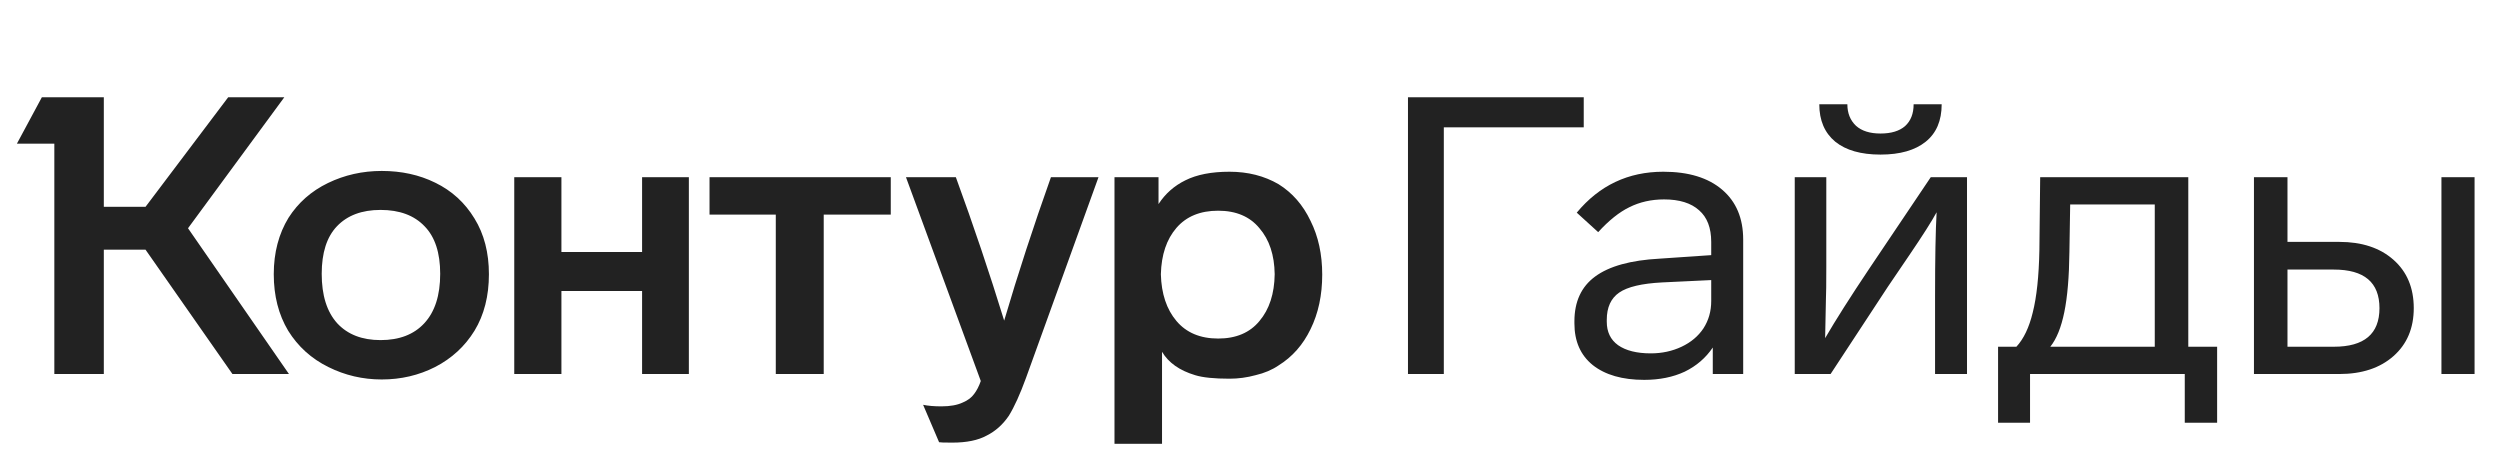<svg width="127" height="24" viewBox="0 0 127 24" fill="none" xmlns="http://www.w3.org/2000/svg">
<path d="M9.551 11.595L14.679 19H11.808L7.393 12.684H5.274V19H2.76V7.298H0.859L2.126 4.942H5.274V10.506H7.393L11.591 4.942H14.442L9.551 11.595ZM13.907 13.931C13.907 12.836 14.158 11.879 14.659 11.06C15.148 10.295 15.815 9.707 16.659 9.298C17.504 8.889 18.415 8.684 19.392 8.684C20.395 8.684 21.299 8.882 22.104 9.278C22.949 9.687 23.616 10.295 24.104 11.1C24.593 11.892 24.837 12.836 24.837 13.931C24.837 15.04 24.593 15.997 24.104 16.802C23.616 17.594 22.949 18.208 22.104 18.644C21.273 19.066 20.369 19.277 19.392 19.277C18.428 19.277 17.524 19.066 16.679 18.644C15.821 18.221 15.141 17.607 14.64 16.802C14.151 15.984 13.907 15.027 13.907 13.931ZM56.616 9.001H58.853V10.367C59.196 9.839 59.652 9.437 60.219 9.159C60.8 8.869 61.546 8.724 62.457 8.724C63.394 8.724 64.225 8.935 64.951 9.357C65.651 9.793 66.192 10.413 66.575 11.219C66.971 12.011 67.169 12.921 67.169 13.951C67.169 14.994 66.971 15.918 66.575 16.723C66.192 17.515 65.651 18.129 64.951 18.564C64.621 18.789 64.232 18.954 63.783 19.059C63.348 19.178 62.906 19.238 62.457 19.238C61.678 19.238 61.097 19.178 60.714 19.059C59.922 18.822 59.361 18.426 59.031 17.871V22.544H56.616V9.001ZM26.124 9.001H28.52V12.803H32.618V9.001H34.994V19H32.618V14.783H28.52V19H26.124V9.001ZM36.044 9.001H45.251V10.902H41.845V19H39.41V10.902H36.044V9.001ZM48.557 9.001C49.455 11.456 50.273 13.885 51.012 16.287C51.712 13.911 52.504 11.483 53.388 9.001H55.804L52.121 19.198C51.818 20.03 51.527 20.67 51.25 21.119C50.946 21.567 50.57 21.904 50.121 22.128C49.686 22.366 49.105 22.485 48.379 22.485C47.97 22.485 47.745 22.478 47.706 22.465L46.894 20.564C47.145 20.617 47.455 20.643 47.825 20.643C48.273 20.643 48.636 20.577 48.913 20.445C49.164 20.34 49.356 20.195 49.488 20.01C49.62 19.838 49.732 19.62 49.824 19.356L46.023 9.001H48.557ZM16.343 13.911C16.343 15.007 16.607 15.845 17.134 16.426C17.663 16.994 18.395 17.277 19.332 17.277C20.283 17.277 21.022 16.994 21.55 16.426C22.091 15.845 22.362 15.007 22.362 13.911C22.362 12.842 22.098 12.037 21.57 11.496C21.042 10.941 20.296 10.664 19.332 10.664C18.382 10.664 17.643 10.941 17.115 11.496C16.6 12.037 16.343 12.842 16.343 13.911ZM58.972 13.931C58.998 14.921 59.262 15.713 59.764 16.307C60.266 16.901 60.972 17.198 61.883 17.198C62.793 17.198 63.493 16.901 63.981 16.307C64.483 15.713 64.74 14.921 64.754 13.931C64.74 12.954 64.483 12.176 63.981 11.595C63.493 11.001 62.793 10.704 61.883 10.704C60.972 10.704 60.266 10.994 59.764 11.575C59.262 12.156 58.998 12.941 58.972 13.931Z" fill="#222222"/>
<path d="M73.346 6.467V19H71.525V4.942H80.454V6.467H73.346ZM87.009 19V17.654C86.653 18.182 86.178 18.591 85.584 18.881C84.99 19.158 84.303 19.297 83.525 19.297C82.416 19.297 81.544 19.046 80.911 18.545C80.29 18.043 79.98 17.337 79.98 16.426V16.327C79.98 15.324 80.33 14.565 81.03 14.05C81.743 13.522 82.838 13.218 84.317 13.139L86.93 12.961V12.288C86.93 11.575 86.725 11.04 86.316 10.684C85.907 10.314 85.313 10.13 84.534 10.13C83.888 10.13 83.3 10.262 82.772 10.526C82.257 10.776 81.729 11.199 81.188 11.793L80.099 10.803C81.248 9.417 82.713 8.724 84.495 8.724C85.775 8.724 86.772 9.027 87.484 9.635C88.197 10.242 88.554 11.087 88.554 12.169V19H87.009ZM84.435 14.347C83.406 14.4 82.68 14.571 82.257 14.862C81.835 15.152 81.624 15.614 81.624 16.248V16.347C81.624 16.862 81.815 17.258 82.198 17.535C82.594 17.812 83.148 17.951 83.861 17.951C84.429 17.951 84.95 17.838 85.425 17.614C85.9 17.39 86.27 17.079 86.534 16.683C86.798 16.274 86.93 15.812 86.93 15.297V14.228L84.435 14.347ZM98.637 5.298C98.637 6.13 98.367 6.764 97.826 7.199C97.284 7.635 96.519 7.853 95.529 7.853C94.539 7.853 93.773 7.635 93.232 7.199C92.691 6.75 92.42 6.117 92.42 5.298H93.846C93.846 5.747 93.991 6.11 94.281 6.387C94.572 6.651 94.987 6.783 95.529 6.783C96.07 6.783 96.486 6.658 96.776 6.407C97.067 6.143 97.212 5.774 97.212 5.298H98.637ZM99.924 9.001V19H98.301V15.02C98.301 13.133 98.327 11.72 98.38 10.783C98.129 11.245 97.667 11.971 96.994 12.961L95.905 14.565L92.994 19H91.173V9.001H92.776V13.575C92.776 14.406 92.77 14.948 92.757 15.198L92.717 17.178C93.245 16.268 93.991 15.093 94.954 13.654L98.083 9.001H99.924ZM101.502 17.614H102.433C102.802 17.218 103.08 16.637 103.264 15.872C103.462 15.093 103.575 14.037 103.601 12.704L103.641 9.001H111.165V17.614H112.63V21.475H110.986V19H103.126V21.475H101.502V17.614ZM109.462 10.387H105.165L105.126 12.803C105.112 14.057 105.027 15.073 104.868 15.852C104.71 16.631 104.472 17.218 104.155 17.614H109.462V10.387ZM114.501 9.001H116.204V12.288H118.837C119.986 12.288 120.903 12.591 121.59 13.199C122.276 13.806 122.619 14.624 122.619 15.654C122.619 16.67 122.276 17.482 121.59 18.089C120.903 18.696 119.986 19 118.837 19H114.501V9.001ZM125.708 19H124.025V9.001H125.708V19ZM118.56 17.614C120.105 17.614 120.877 16.961 120.877 15.654C120.877 14.347 120.105 13.694 118.56 13.694H116.204V17.614H118.56Z" fill="#222222"/>
</svg>
